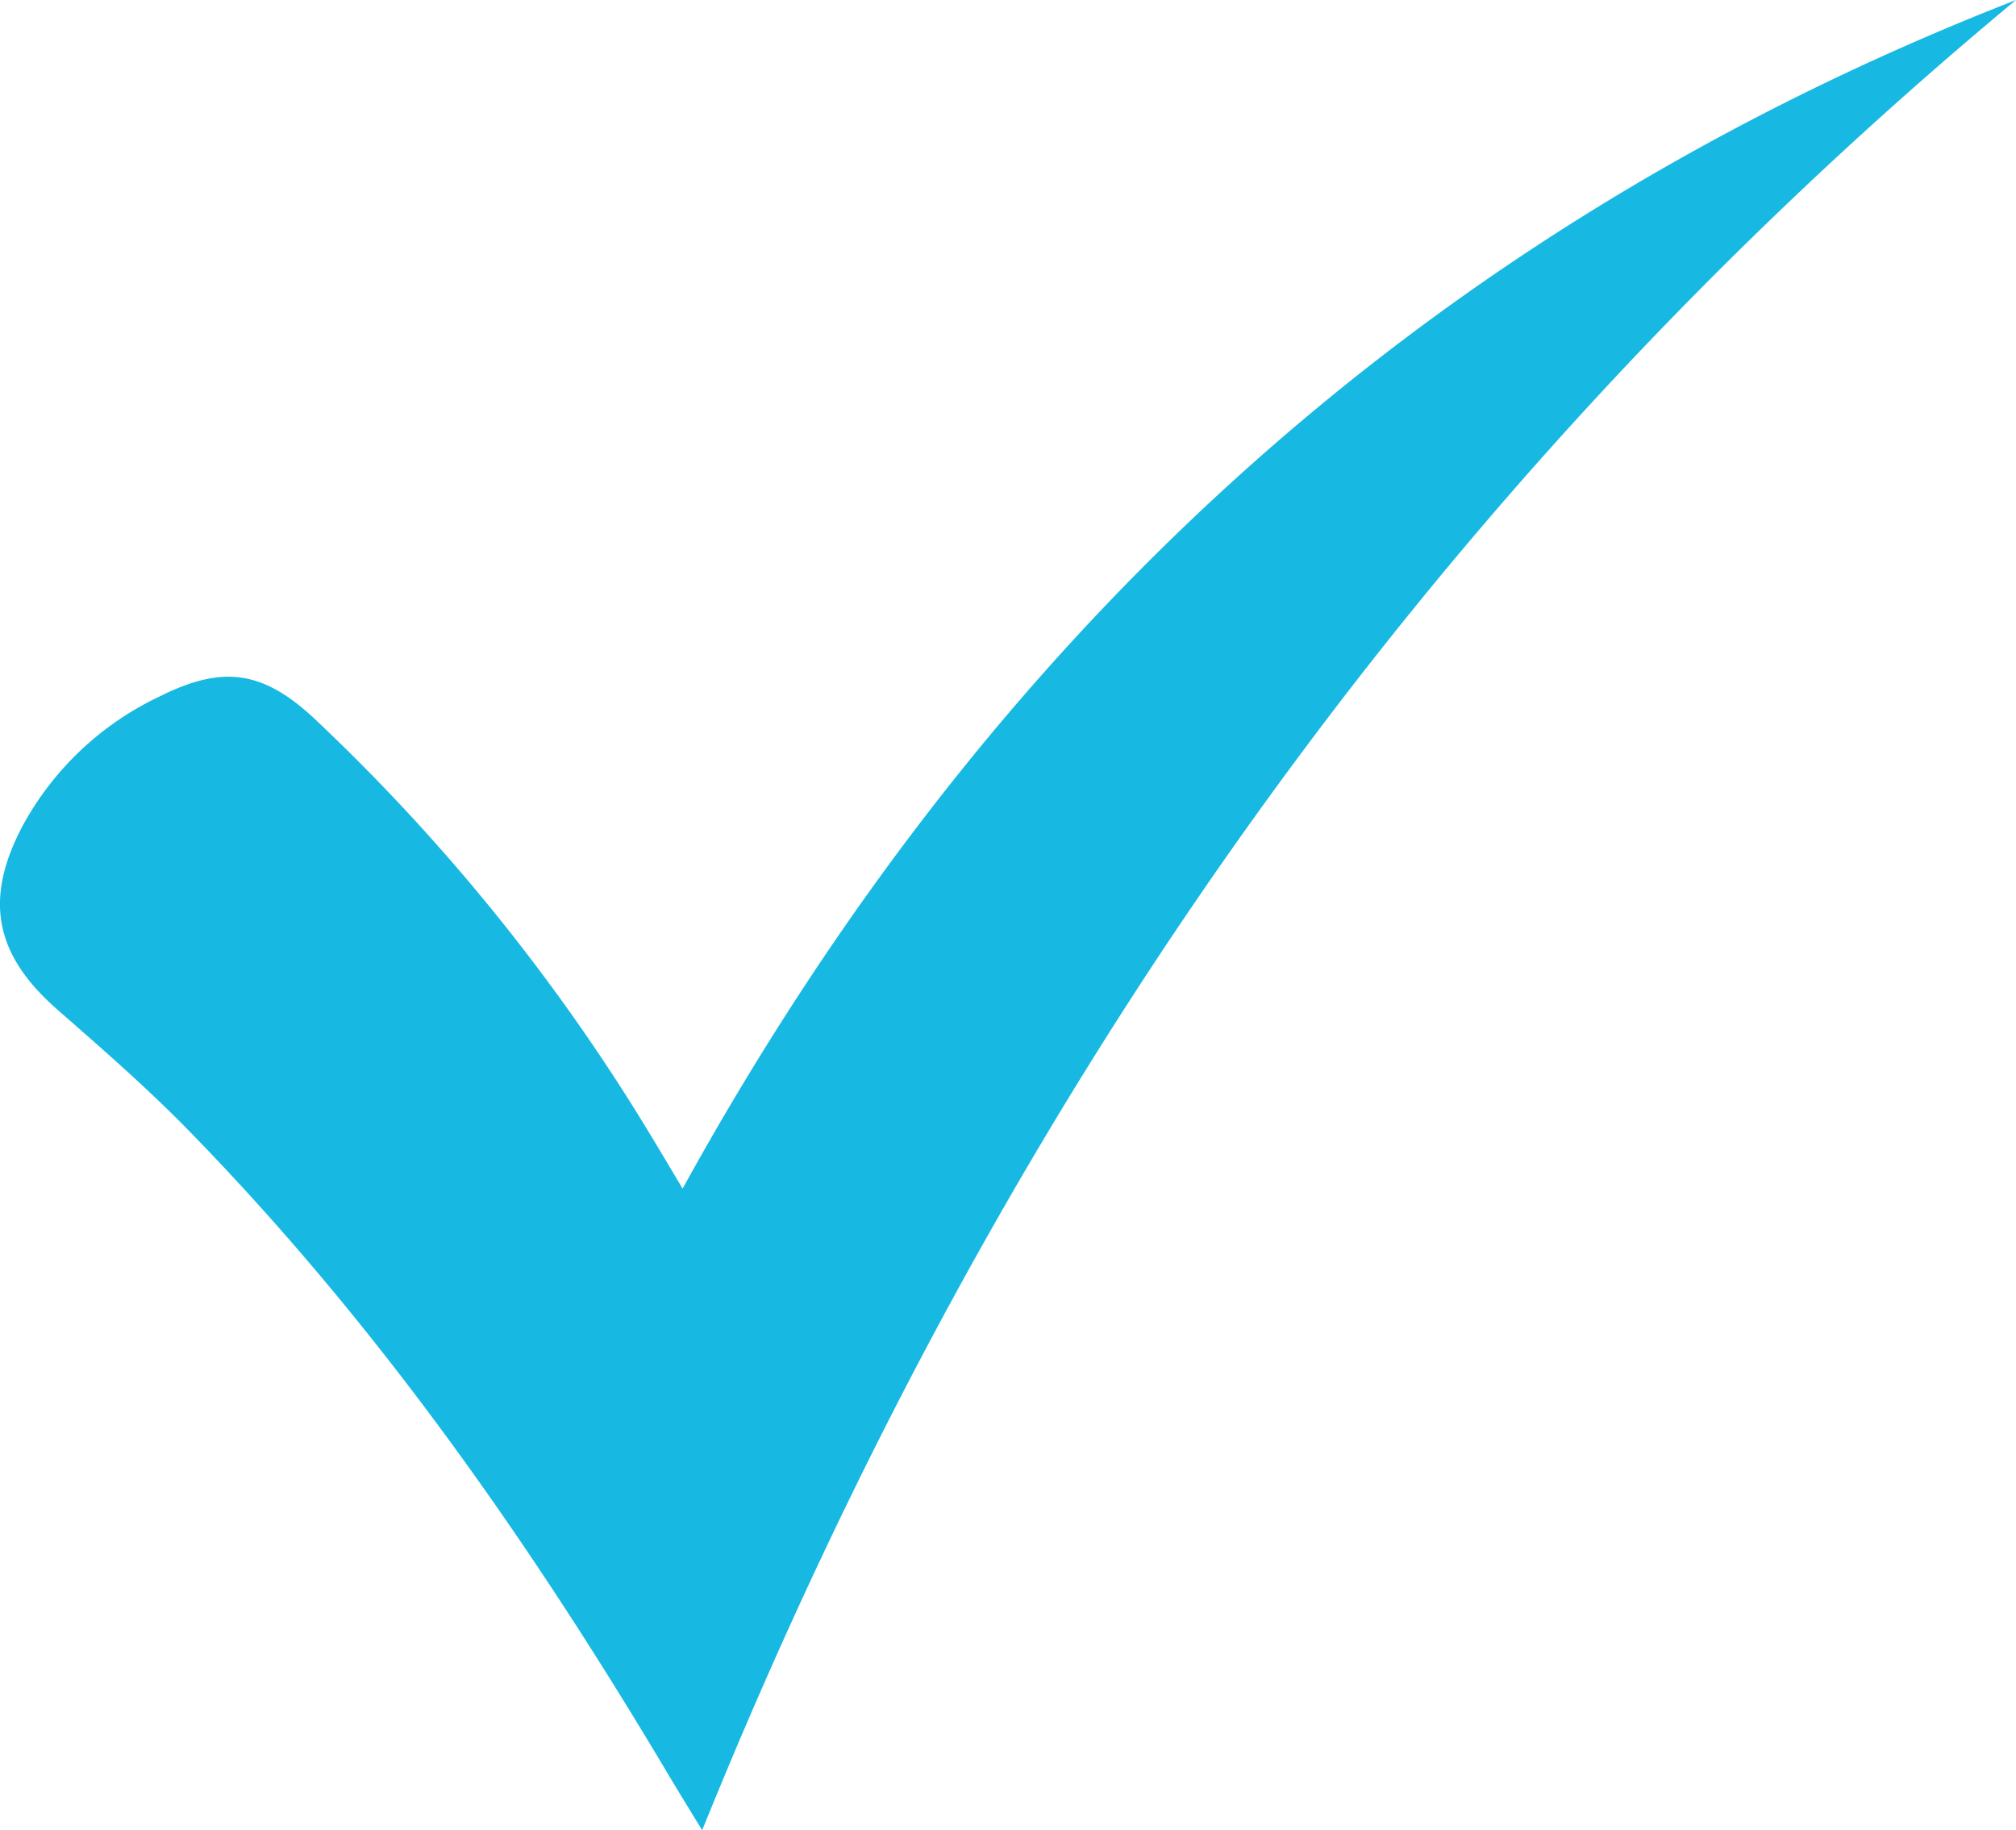 <svg xmlns="http://www.w3.org/2000/svg" width="100.298" height="91.042" viewBox="0 0 100.298 91.042">
  <g id="_49yZbB" data-name="49yZbB" transform="translate(-17.26 -17.729)">
    <g id="Group_701" data-name="Group 701" transform="translate(17.26 17.729)">
      <path id="Path_432" data-name="Path 432" d="M51.22,76.854c15.288-27.722,37.026-47.7,66.338-59.125-29.673,24.622-50.9,55.289-65.364,91.042-.549-.9-1.082-1.76-1.6-2.629-6.871-11.568-14.537-22.55-23.97-32.2-2.065-2.113-4.305-4.06-6.528-6.008-3.1-2.717-3.653-5.486-1.69-9.163a15.08,15.08,0,0,1,6.8-6.4c3.124-1.564,5.13-1.292,7.691,1.1A98.153,98.153,0,0,1,49.582,74.117C50.081,74.937,50.568,75.763,51.22,76.854Z" transform="translate(-17.26 -17.729)" fill="#17b9e3"/>
    </g>
  </g>
</svg>
